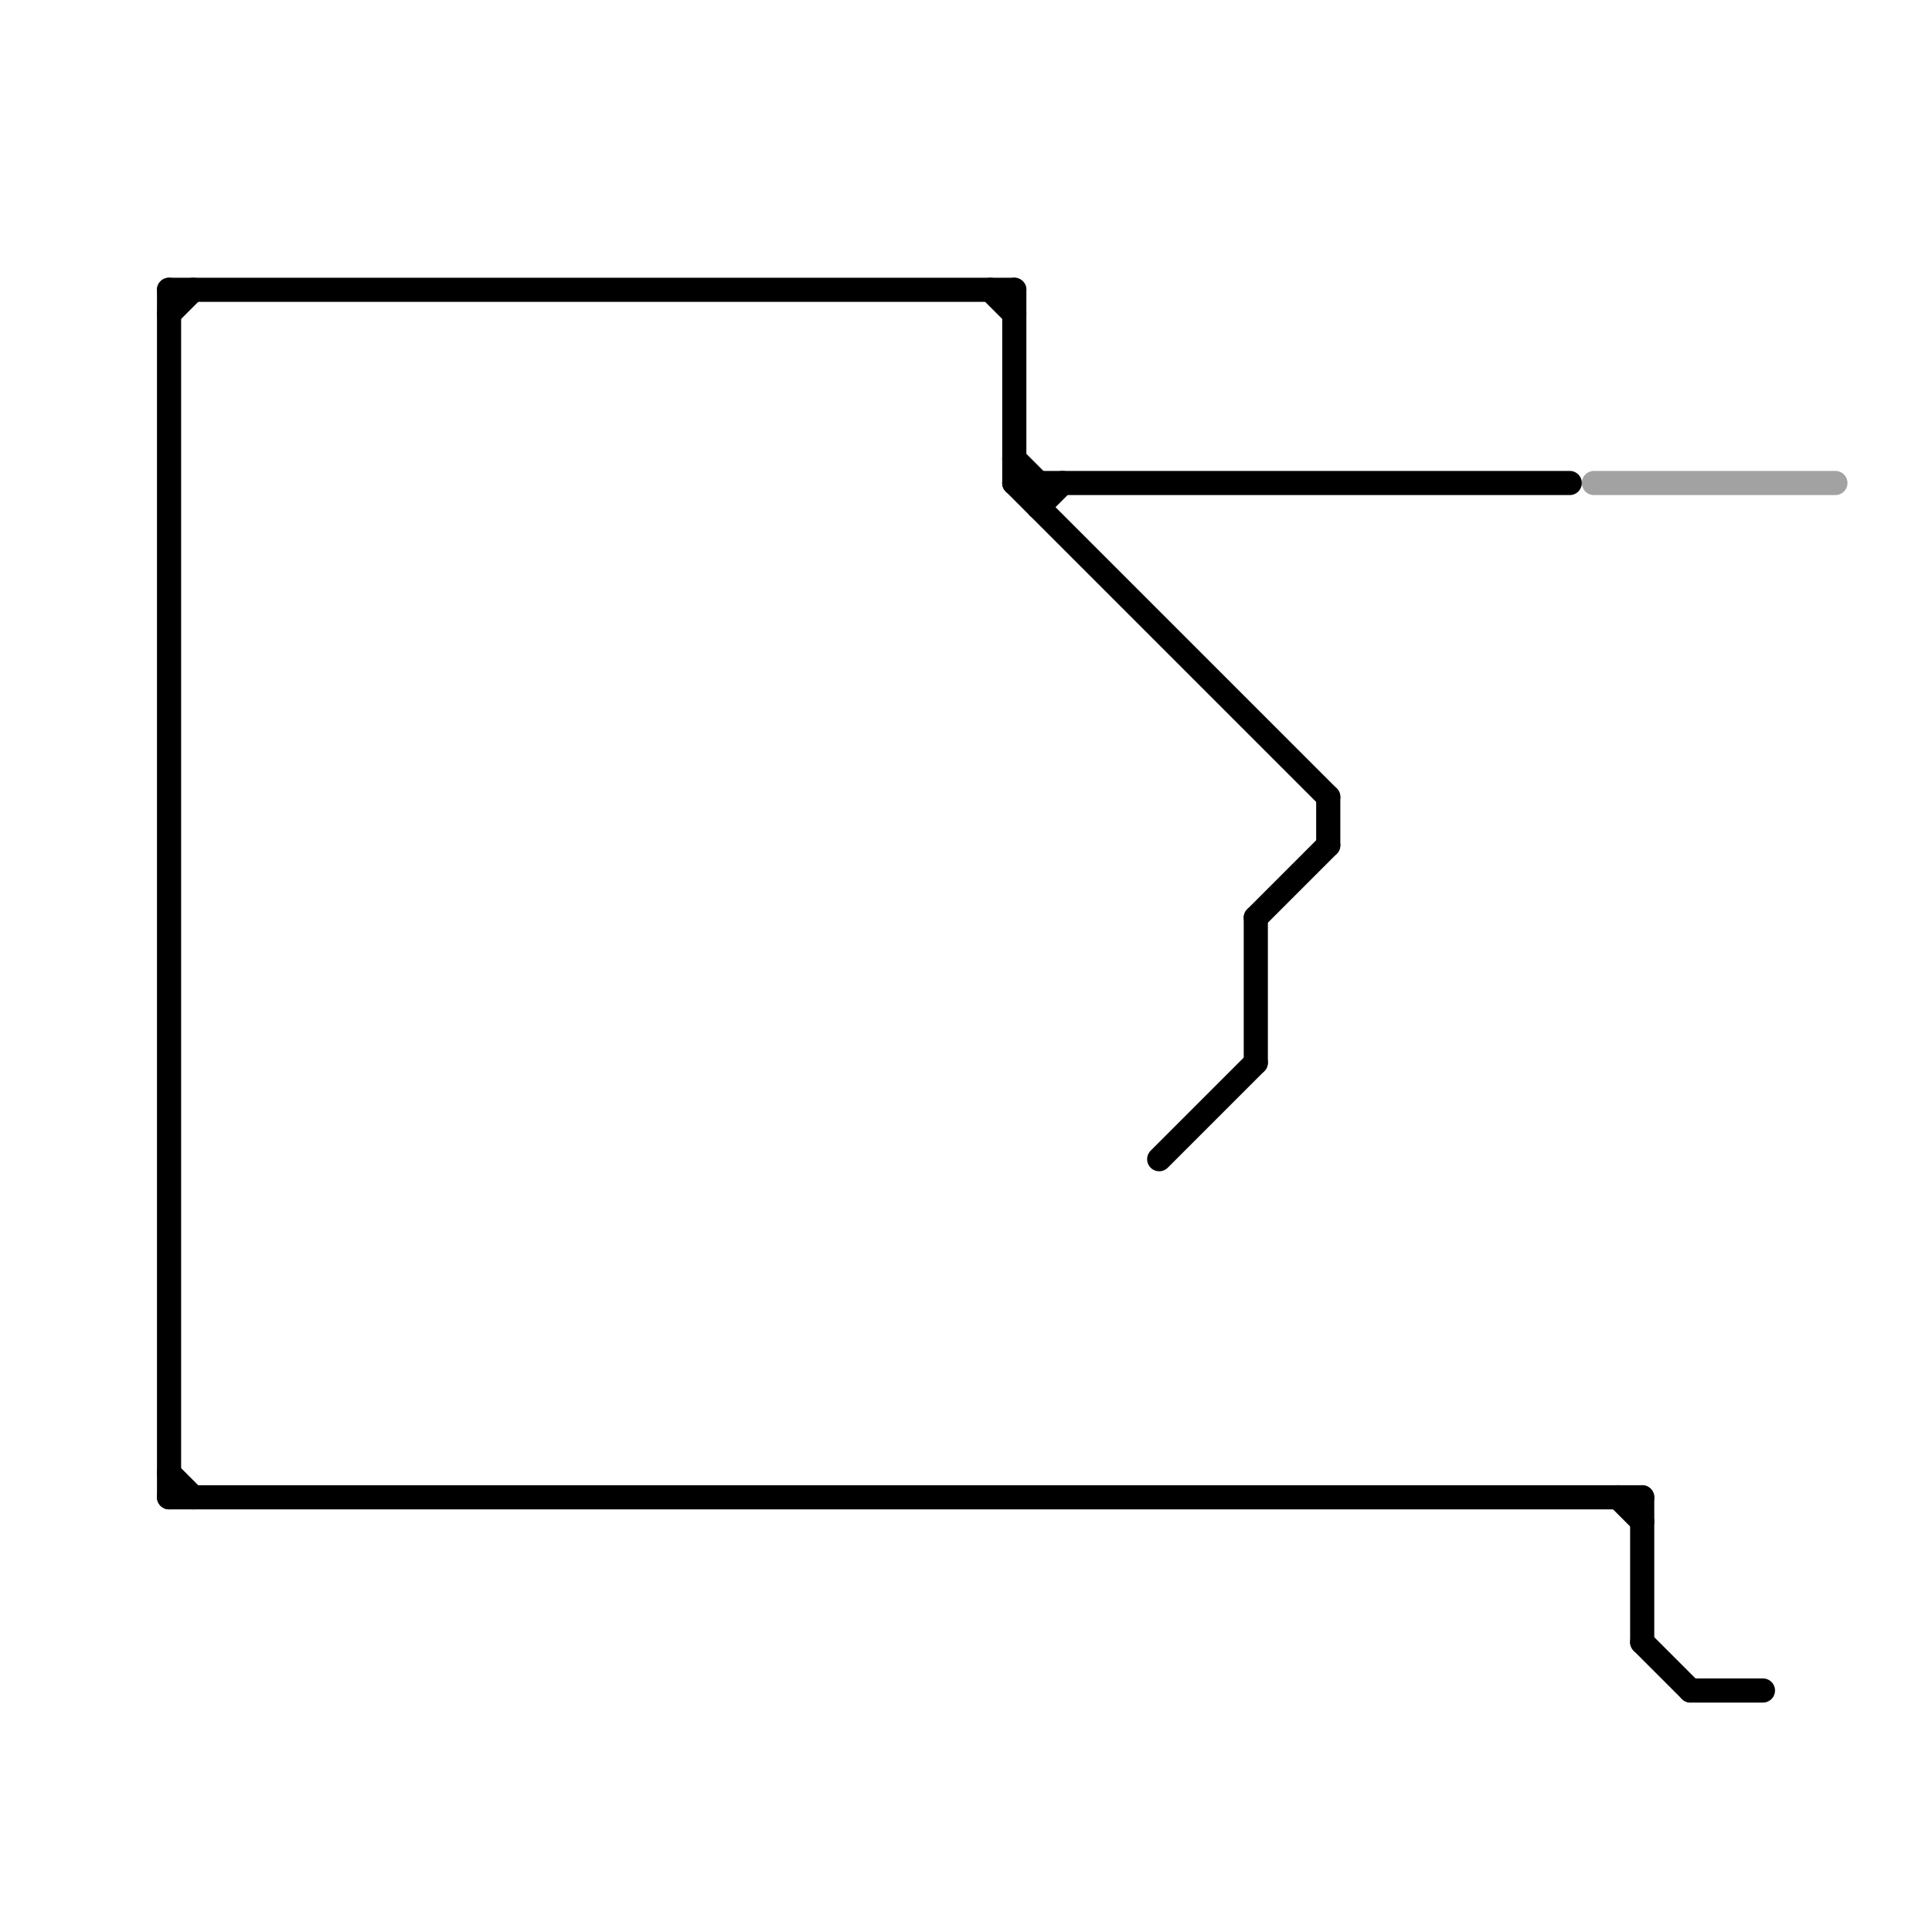 
<svg version="1.1" xmlns="http://www.w3.org/2000/svg" viewBox="0 0 80 80">
<style>text { font: 1px Helvetica; font-weight: 600; white-space: pre; dominant-baseline: central; } line { stroke-width: 1; fill: none; stroke-linecap: round; stroke-linejoin: round; } .c0 { stroke: #000000 } .c1 { stroke: #a2a2a2 }</style><defs><g id="wm-xf"><circle r="1.2" fill="#000"/><circle r="0.9" fill="#fff"/><circle r="0.6" fill="#000"/><circle r="0.3" fill="#fff"/></g><g id="wm"><circle r="0.6" fill="#000"/><circle r="0.3" fill="#fff"/></g></defs><line class="c0" x1="7" y1="12" x2="7" y2="62"/><line class="c0" x1="42" y1="12" x2="42" y2="20"/><line class="c0" x1="52" y1="38" x2="52" y2="44"/><line class="c0" x1="68" y1="68" x2="70" y2="70"/><line class="c0" x1="42" y1="20" x2="55" y2="33"/><line class="c0" x1="48" y1="48" x2="52" y2="44"/><line class="c0" x1="68" y1="62" x2="68" y2="68"/><line class="c0" x1="41" y1="12" x2="42" y2="13"/><line class="c0" x1="7" y1="62" x2="68" y2="62"/><line class="c0" x1="70" y1="70" x2="73" y2="70"/><line class="c0" x1="7" y1="13" x2="8" y2="12"/><line class="c0" x1="52" y1="38" x2="55" y2="35"/><line class="c0" x1="7" y1="12" x2="42" y2="12"/><line class="c0" x1="55" y1="33" x2="55" y2="35"/><line class="c0" x1="42" y1="19" x2="43" y2="20"/><line class="c0" x1="43" y1="20" x2="43" y2="21"/><line class="c0" x1="7" y1="61" x2="8" y2="62"/><line class="c0" x1="43" y1="21" x2="44" y2="20"/><line class="c0" x1="42" y1="20" x2="65" y2="20"/><line class="c0" x1="67" y1="62" x2="68" y2="63"/><line class="c1" x1="66" y1="20" x2="76" y2="20"/>
</svg>
